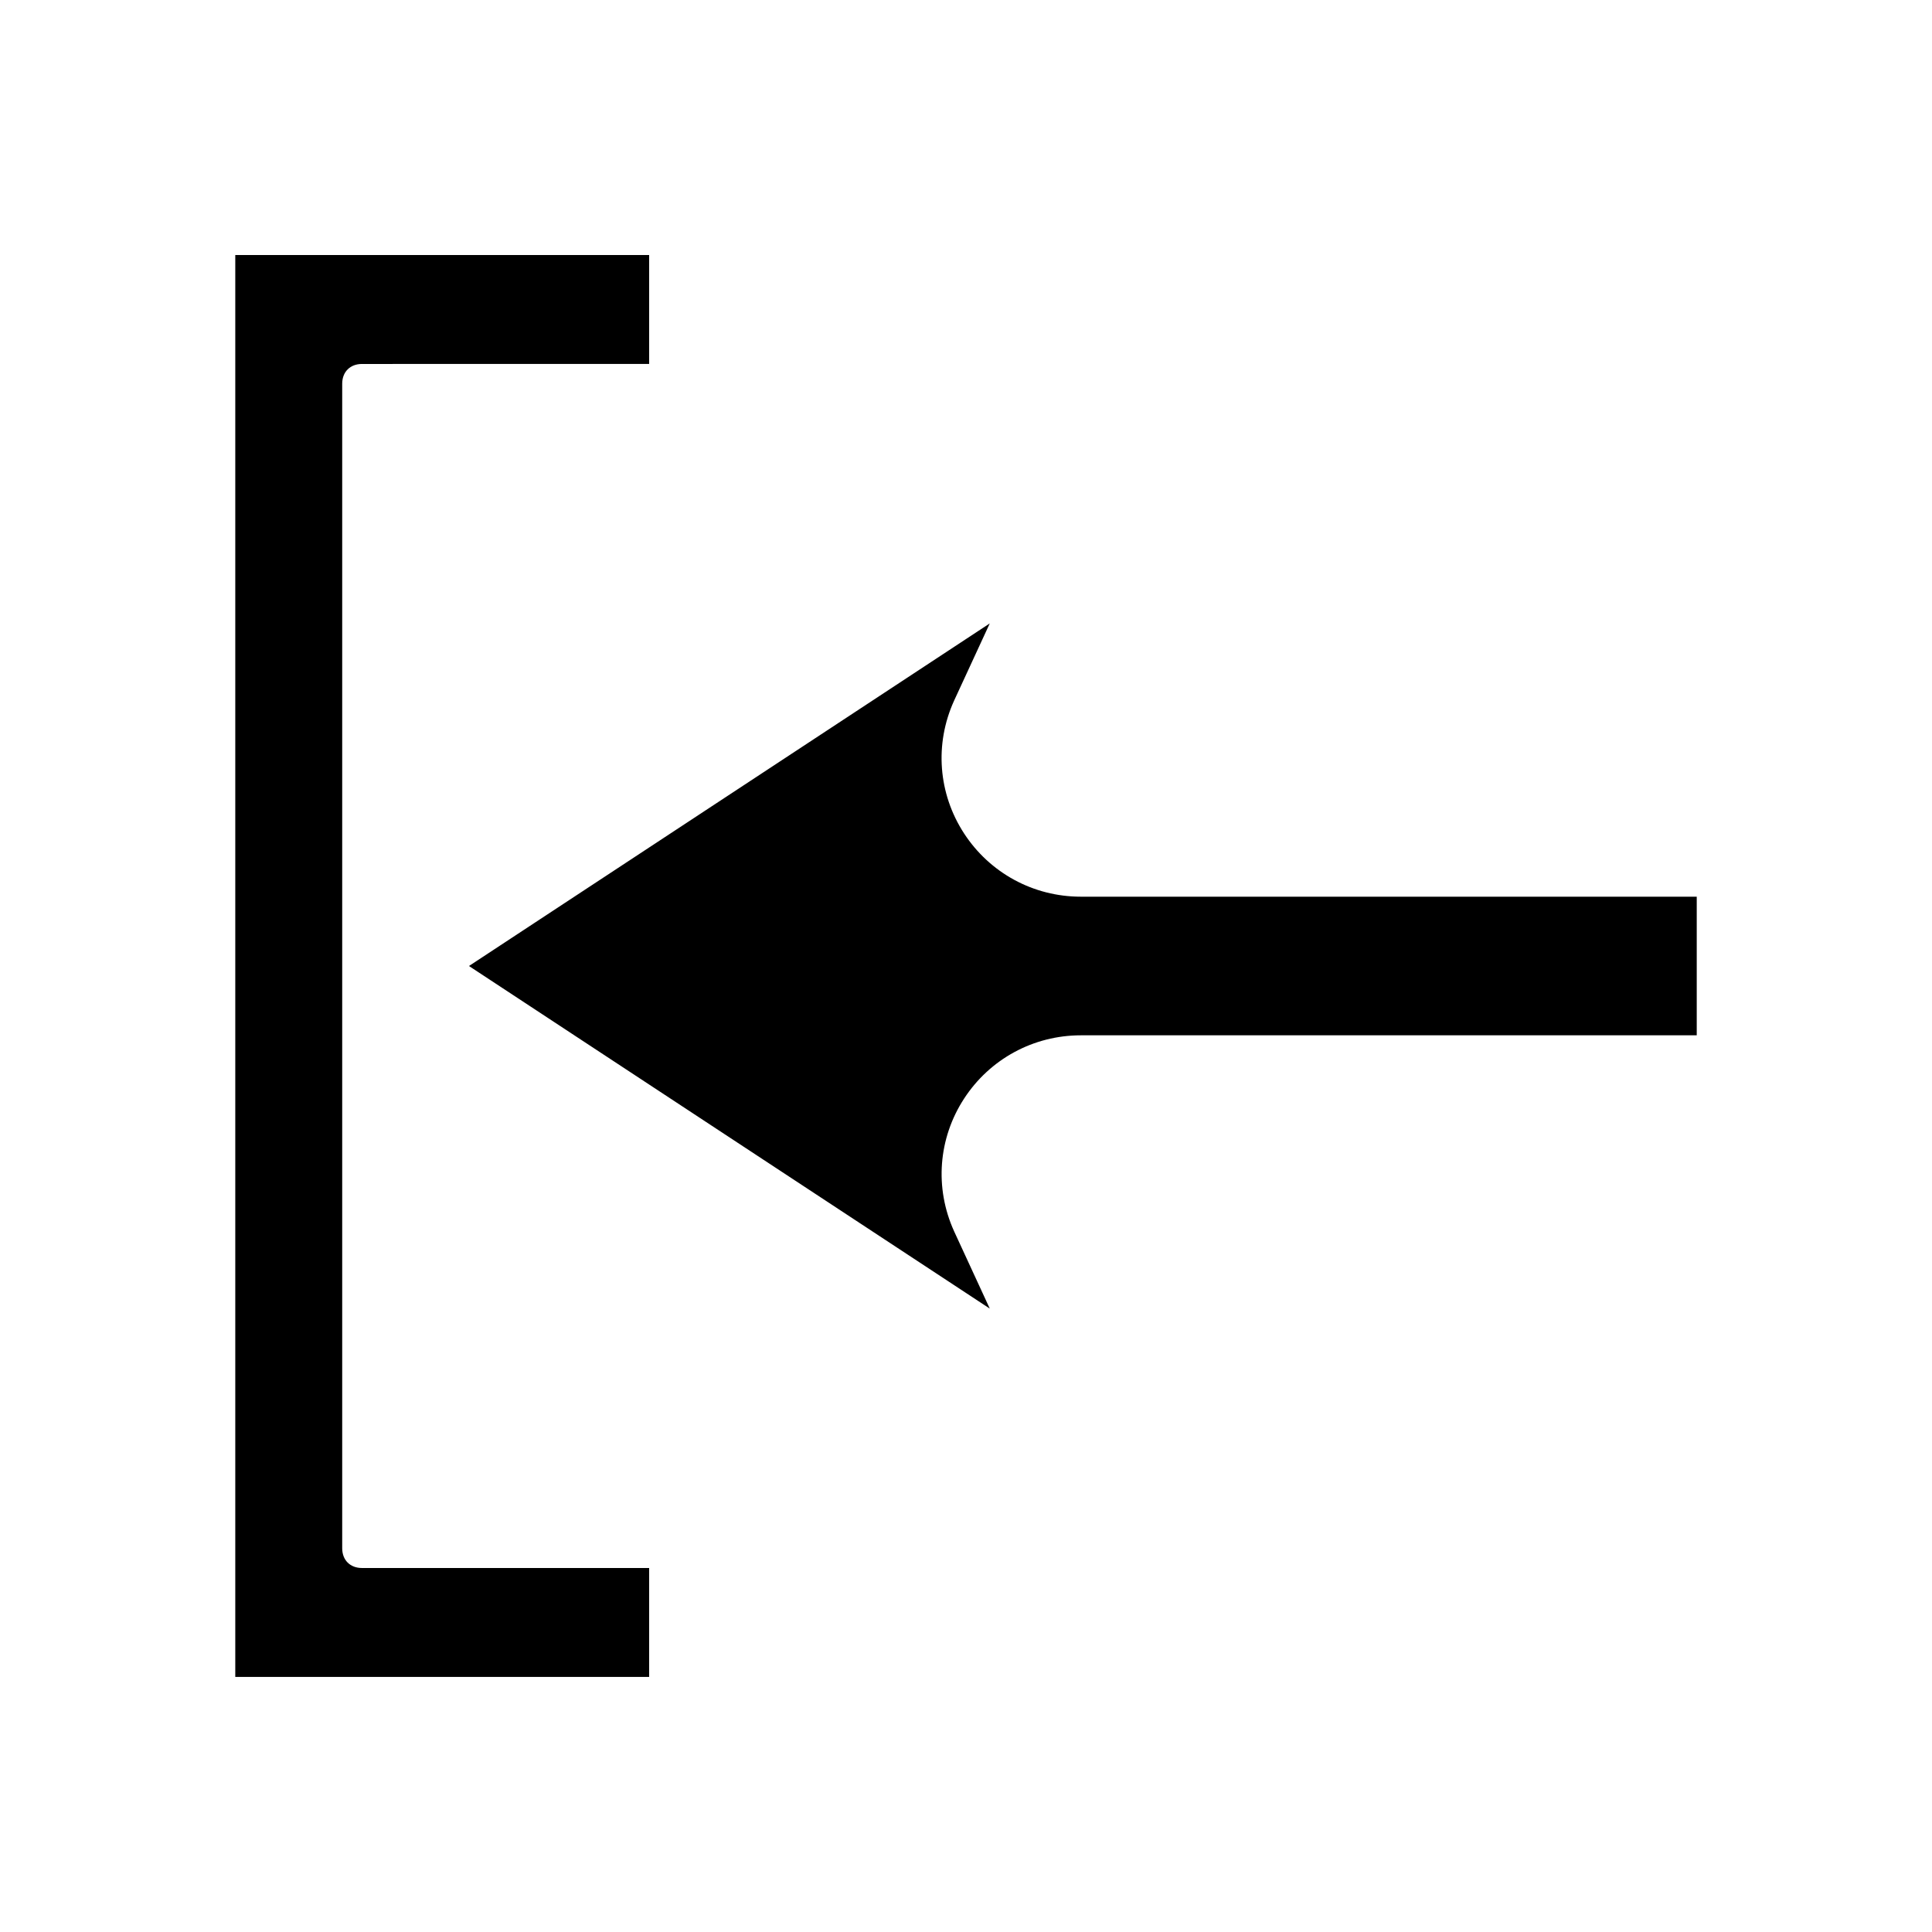<?xml version="1.0" encoding="UTF-8"?>
<!-- Uploaded to: ICON Repo, www.iconrepo.com, Generator: ICON Repo Mixer Tools -->
<svg fill="#000000" width="800px" height="800px" version="1.1" viewBox="144 144 512 512" xmlns="http://www.w3.org/2000/svg">
 <g>
  <path d="m406.3 309.21-138.02 90.793 138.02 90.789-9.445-20.469c-5.246-11.547-4.199-24.664 2.625-35.16 6.824-10.496 18.367-16.793 30.965-16.793h163.21v-36.734l-163.22-0.004c-12.594 0-24.141-6.297-30.965-16.793-6.824-10.496-7.871-23.617-2.625-35.16z"/>
  <path d="m206.35 588.4h109.68v-28.863h-76.098c-3.148 0-5.246-2.098-5.246-5.246v-308.59c0-3.148 2.098-5.246 5.246-5.246l76.098-0.004v-28.863h-109.68z"/>
 </g>
</svg>